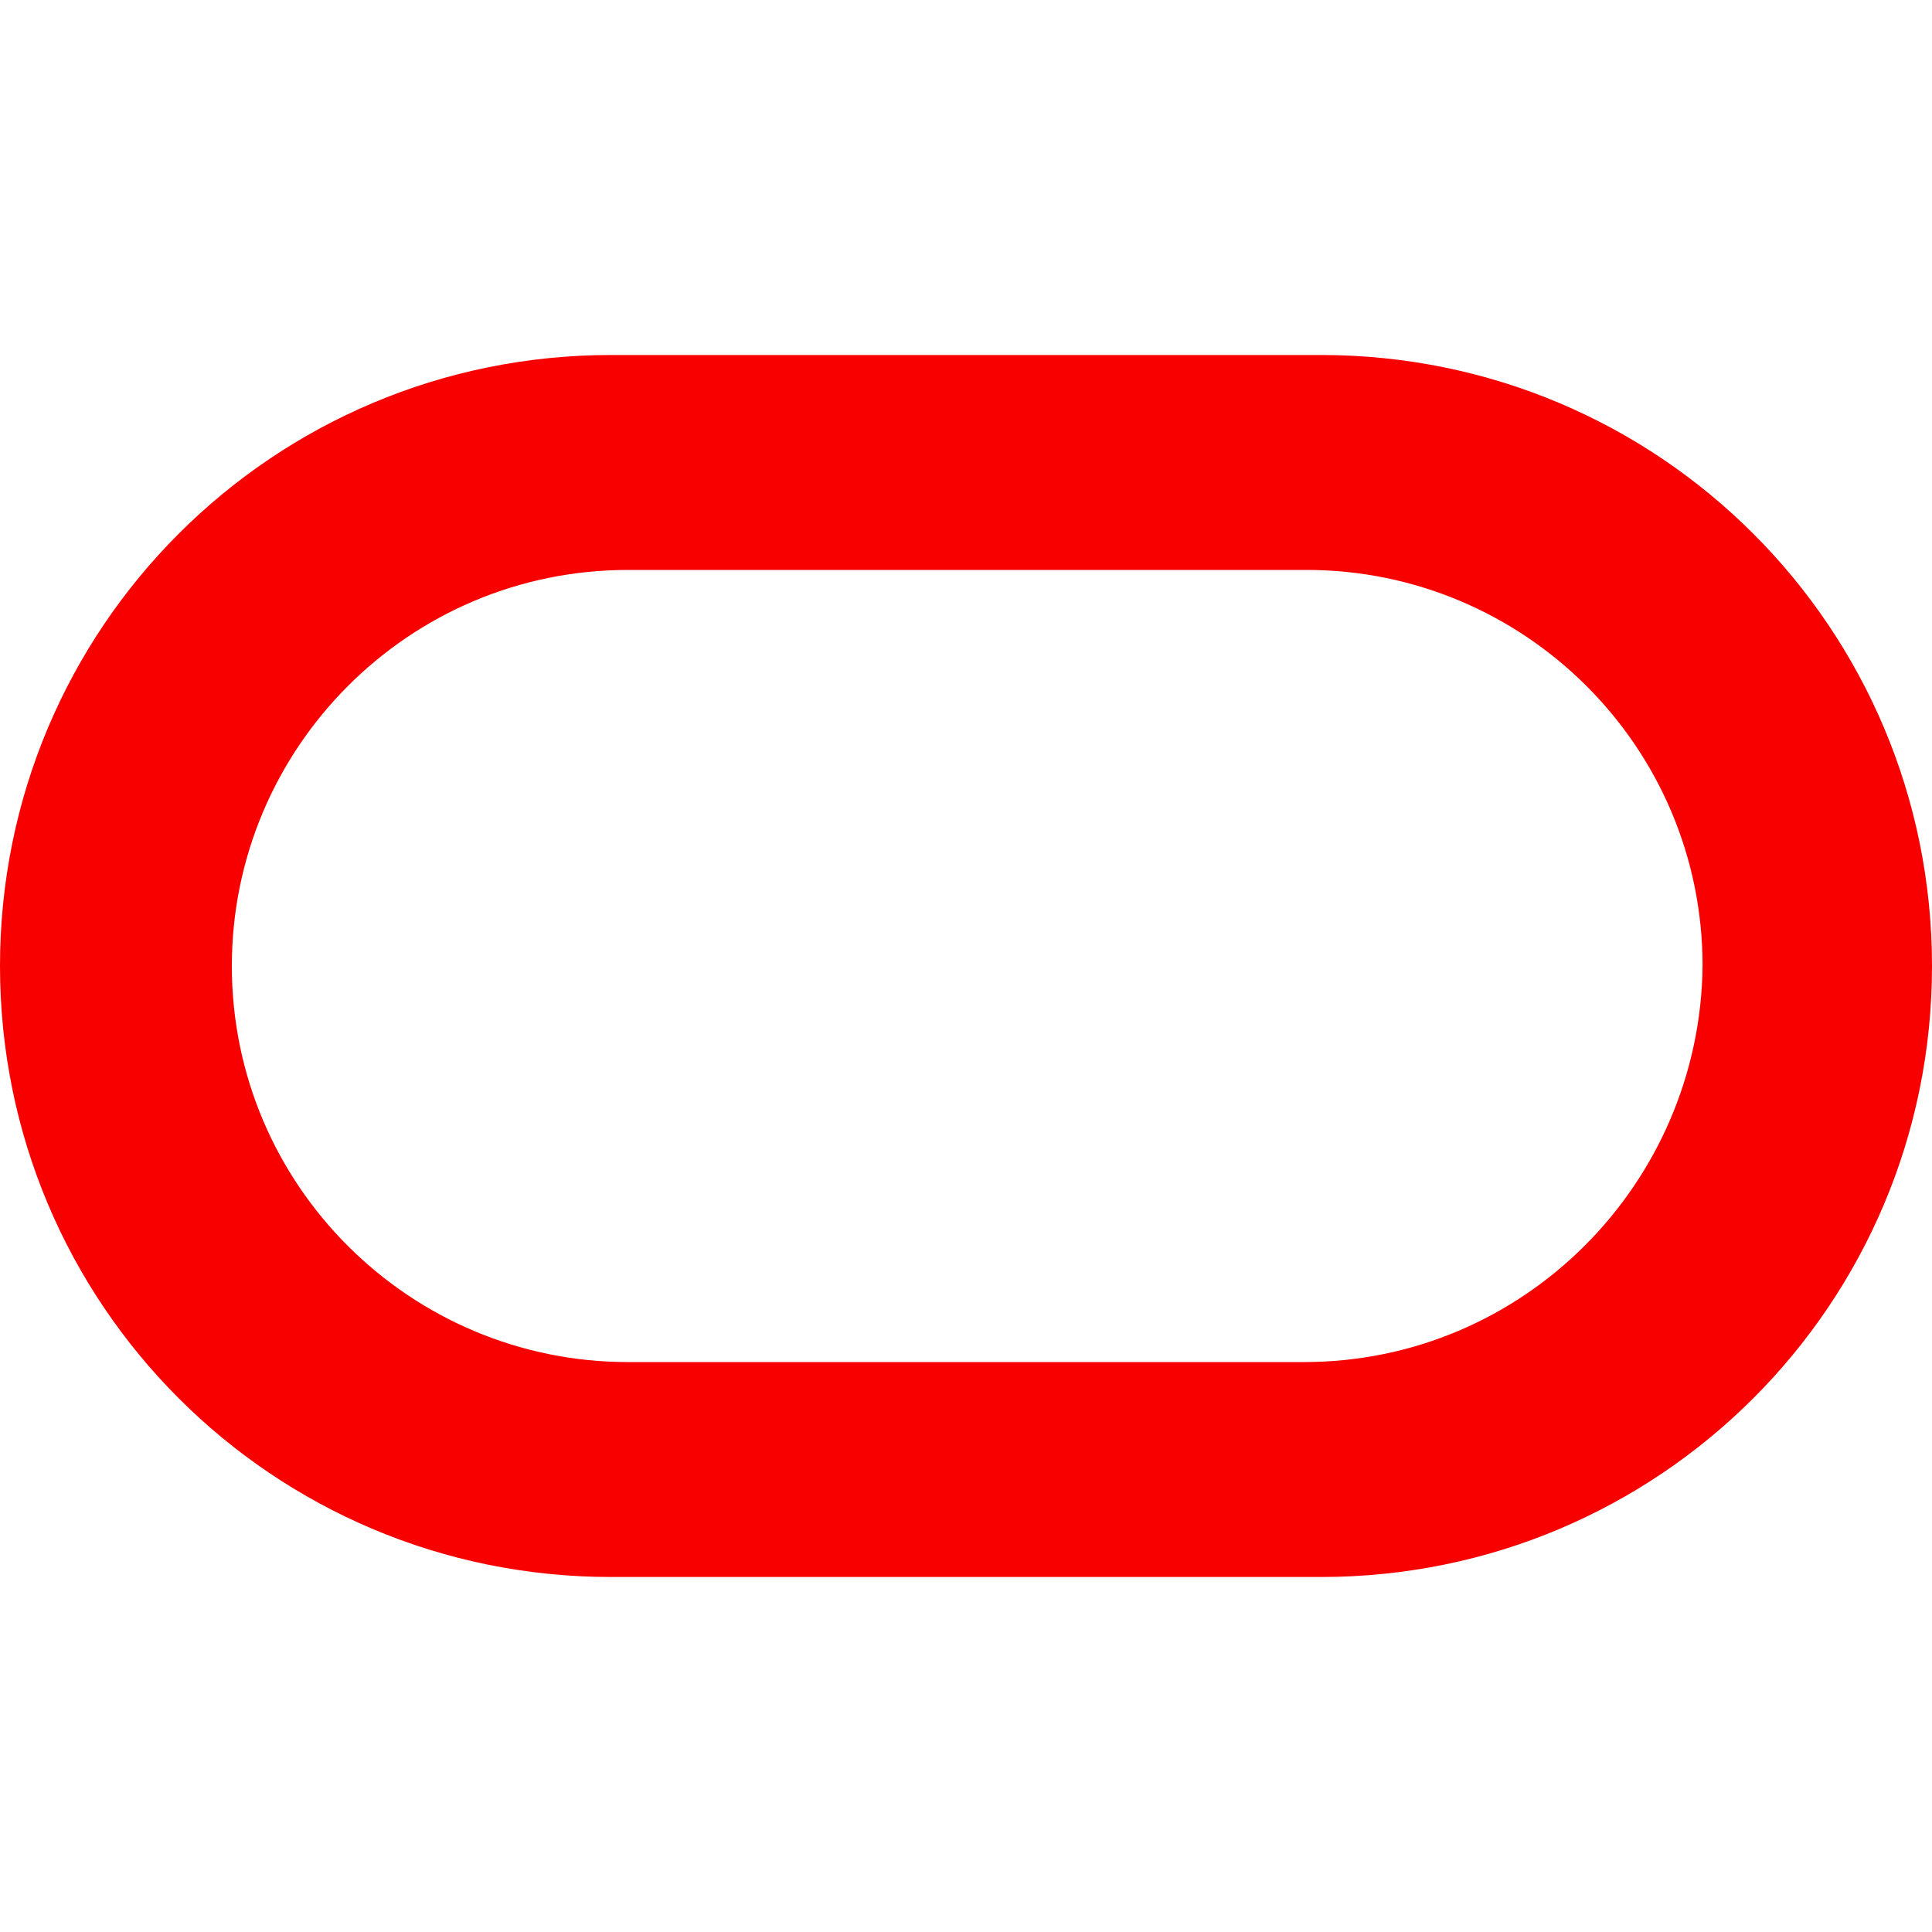 <?xml version="1.0" encoding="utf-8"?>
<!-- Generator: Adobe Illustrator 25.0.1, SVG Export Plug-In . SVG Version: 6.00 Build 0)  -->
<svg version="1.1" id="Layer_1" xmlns="http://www.w3.org/2000/svg" xmlns:xlink="http://www.w3.org/1999/xlink" x="0px" y="0px"
	 viewBox="0 0 80 80" style="enable-background:new 0 0 80 80;" xml:space="preserve">
<style type="text/css">
	.st0{fill:#F80000;}
</style>
<g>
	<path class="st0" d="M54.7,14.7H25.3C11.3,14.7,0,26,0,40c0,14,11.3,25.3,25.3,25.3l29.4,0C68.7,65.3,80,54,80,40
		C80,26,68.7,14.7,54.7,14.7z M54,56.4H26c-9,0-16.4-7.3-16.4-16.4c0-9,7.3-16.4,16.4-16.4l28.1,0c9,0,16.4,7.3,16.4,16.4
		C70.4,49,63.1,56.4,54,56.4z"/>
</g>
</svg>

